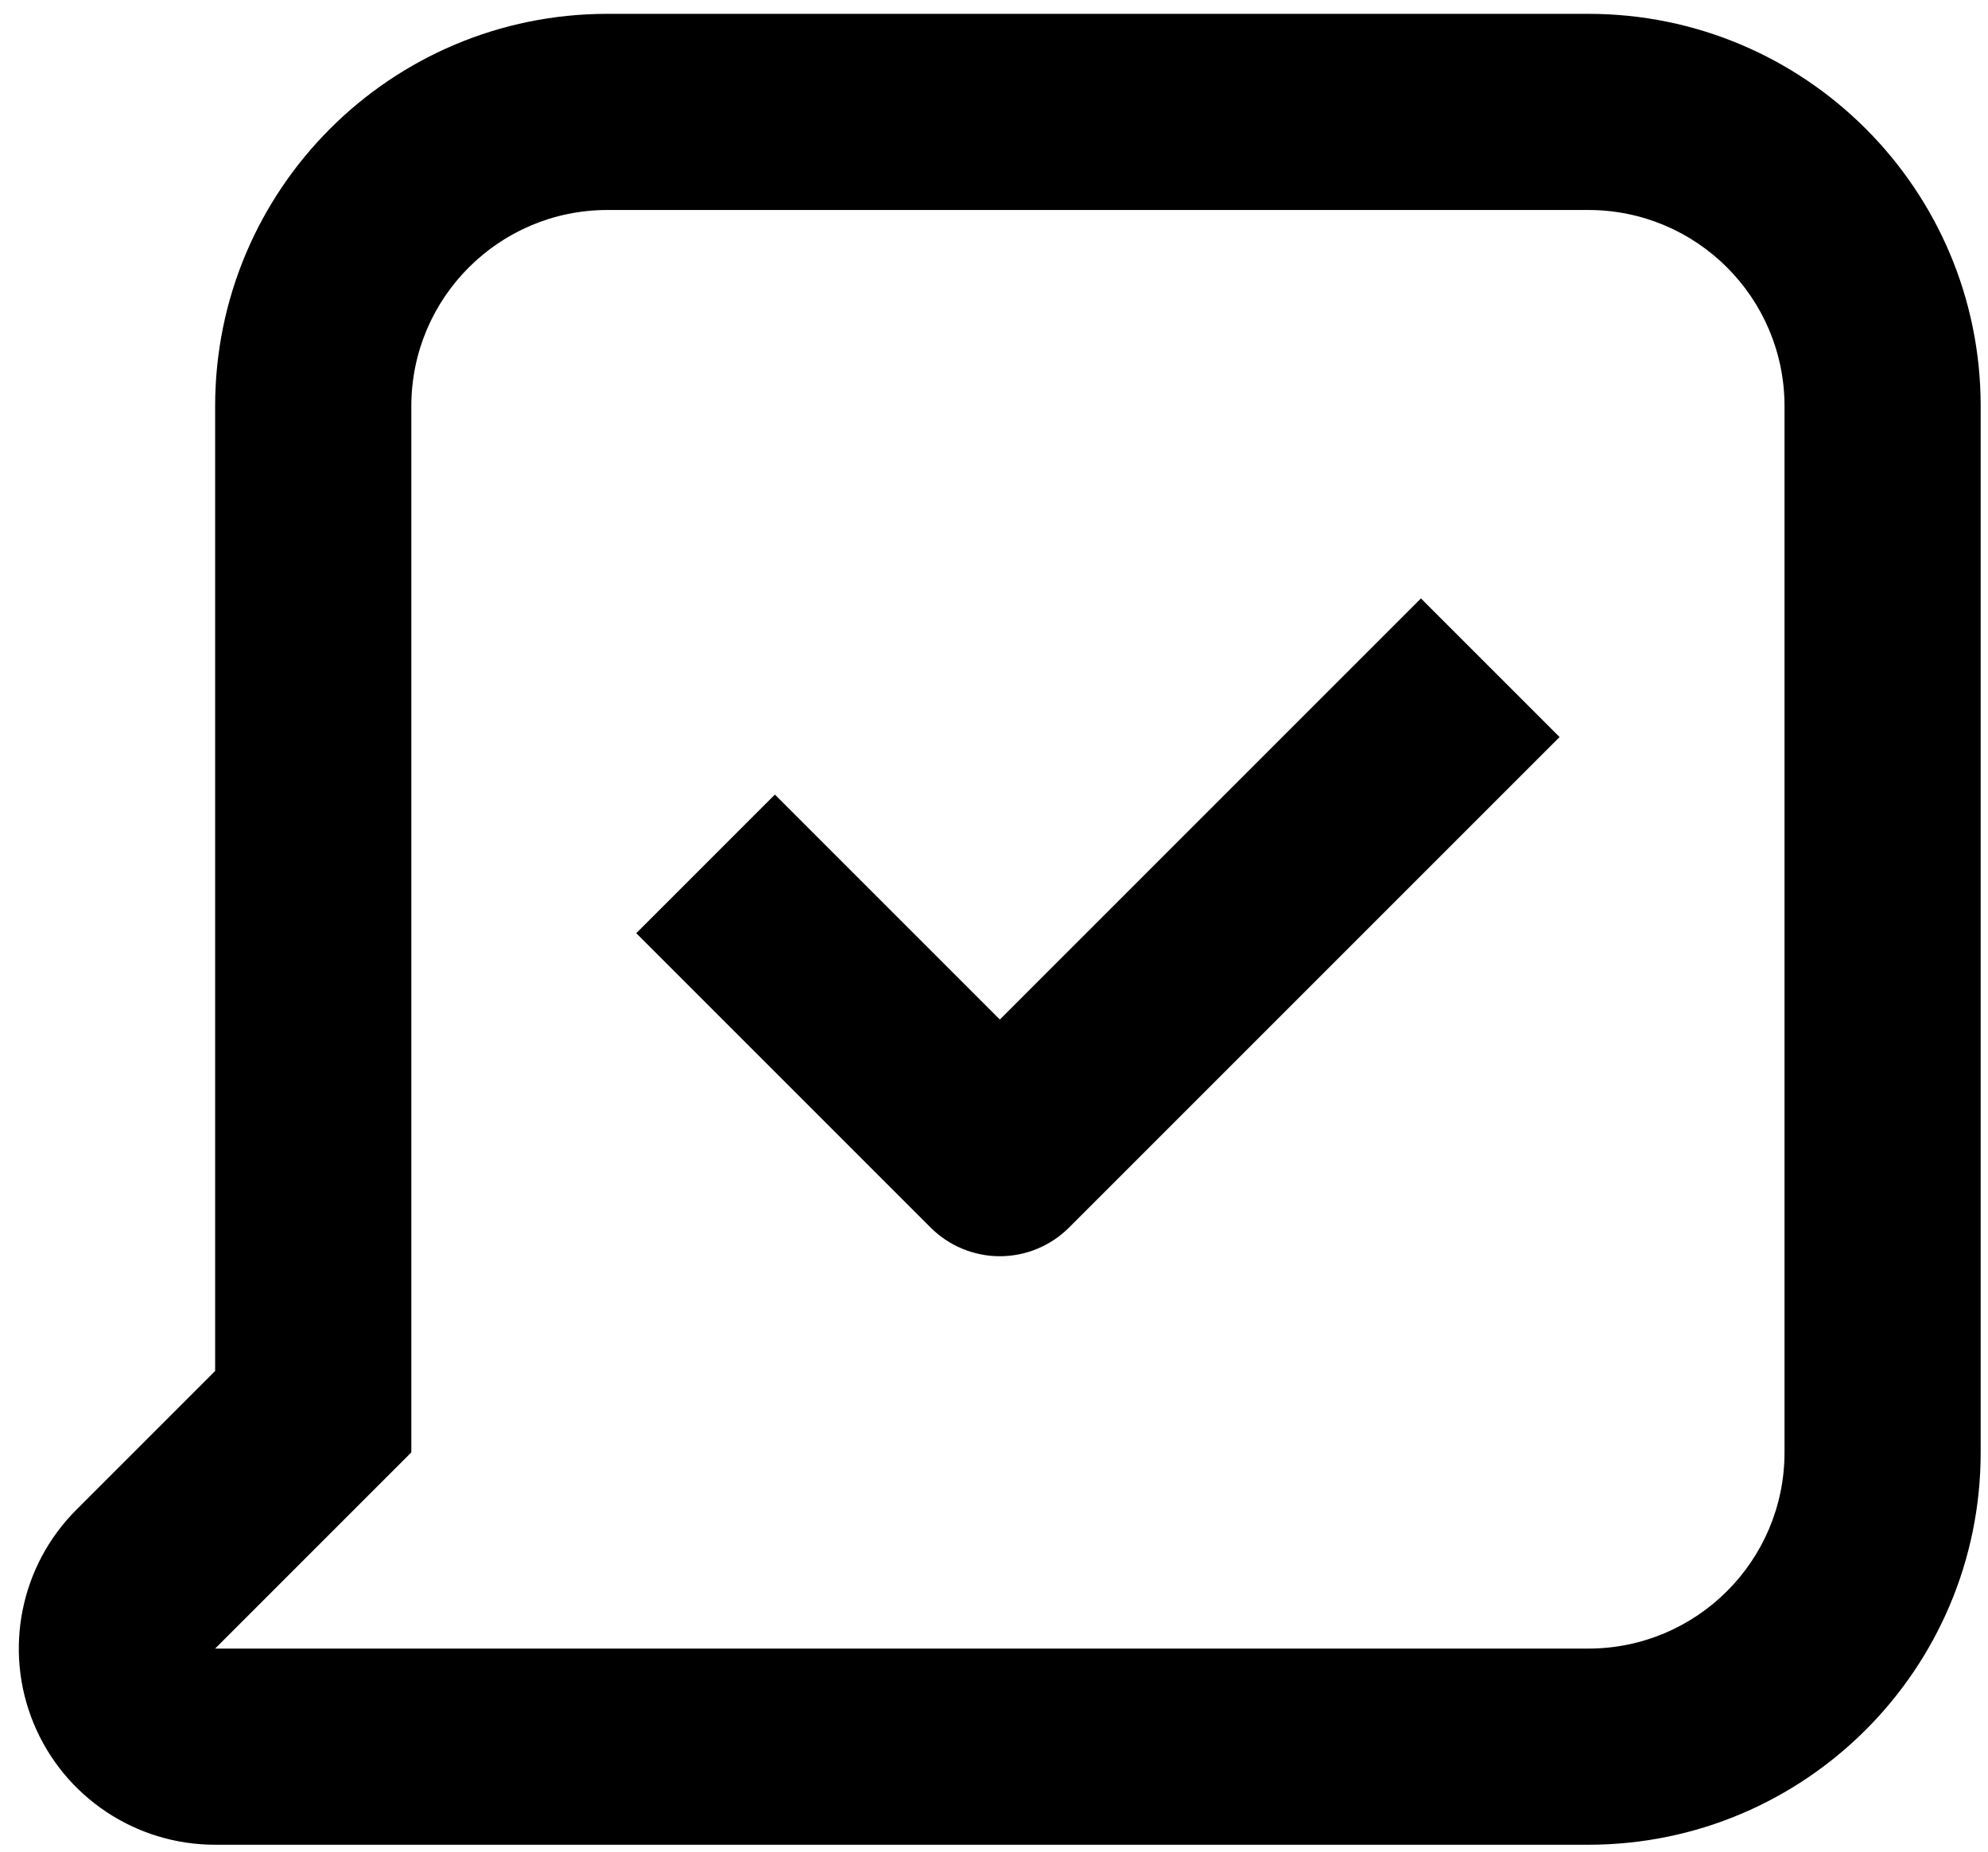 <?xml version="1.0" encoding="UTF-8"?>
<svg width="73px" height="68px" viewBox="0 0 73 68" version="1.1" xmlns="http://www.w3.org/2000/svg" xmlns:xlink="http://www.w3.org/1999/xlink">
    <title>noun_Message Sent_3548711 Copy</title>
    <defs>
        <filter color-interpolation-filters="auto" id="filter-1">
            <feColorMatrix in="SourceGraphic" type="matrix" values="0 0 0 0 1 0 0 0 0 1 0 0 0 0 1 0 0 0 1 0"></feColorMatrix>
        </filter>
    </defs>
    <g id="Page-1" stroke="none" stroke-width="1" fill="none" fill-rule="evenodd">
        <g filter="url(#filter-1)" id="noun_Message-Sent_3548711-Copy">
            <g transform="translate(0.691, 0.508)">
                <path d="M7.209,67.232 L57.633,67.232 C65.59,67.232 72.04,60.782 72.04,52.825 L72.04,14.407 C72.04,6.45 65.59,-4.26528276e-15 57.633,-4.26528276e-15 L21.616,-4.26528276e-15 C13.659,-4.26528276e-15 7.209,6.45 7.209,14.407 L7.209,49.836 L2.119,54.926 C0.053,56.985 -0.568,60.087 0.547,62.782 C1.662,65.477 4.292,67.234 7.209,67.232 Z M14.413,52.825 L14.413,14.407 C14.413,10.429 17.638,7.203 21.616,7.203 L57.633,7.203 C61.612,7.203 64.837,10.429 64.837,14.407 L64.837,52.825 C64.837,56.803 61.612,60.029 57.633,60.029 L7.209,60.029 L14.413,52.825 Z" id="Shape" fill="#000000" fill-rule="nonzero"></path>
                <path d="M36.023,45.622 C36.978,45.621 37.893,45.241 38.568,44.565 L56.577,26.557 L51.486,21.466 L36.023,36.93 L27.763,28.67 L22.673,33.76 L33.478,44.565 C34.153,45.241 35.068,45.621 36.023,45.622 L36.023,45.622 Z" id="Path" fill="#000000" fill-rule="nonzero"></path>
            </g>
        </g>
    </g>
</svg>